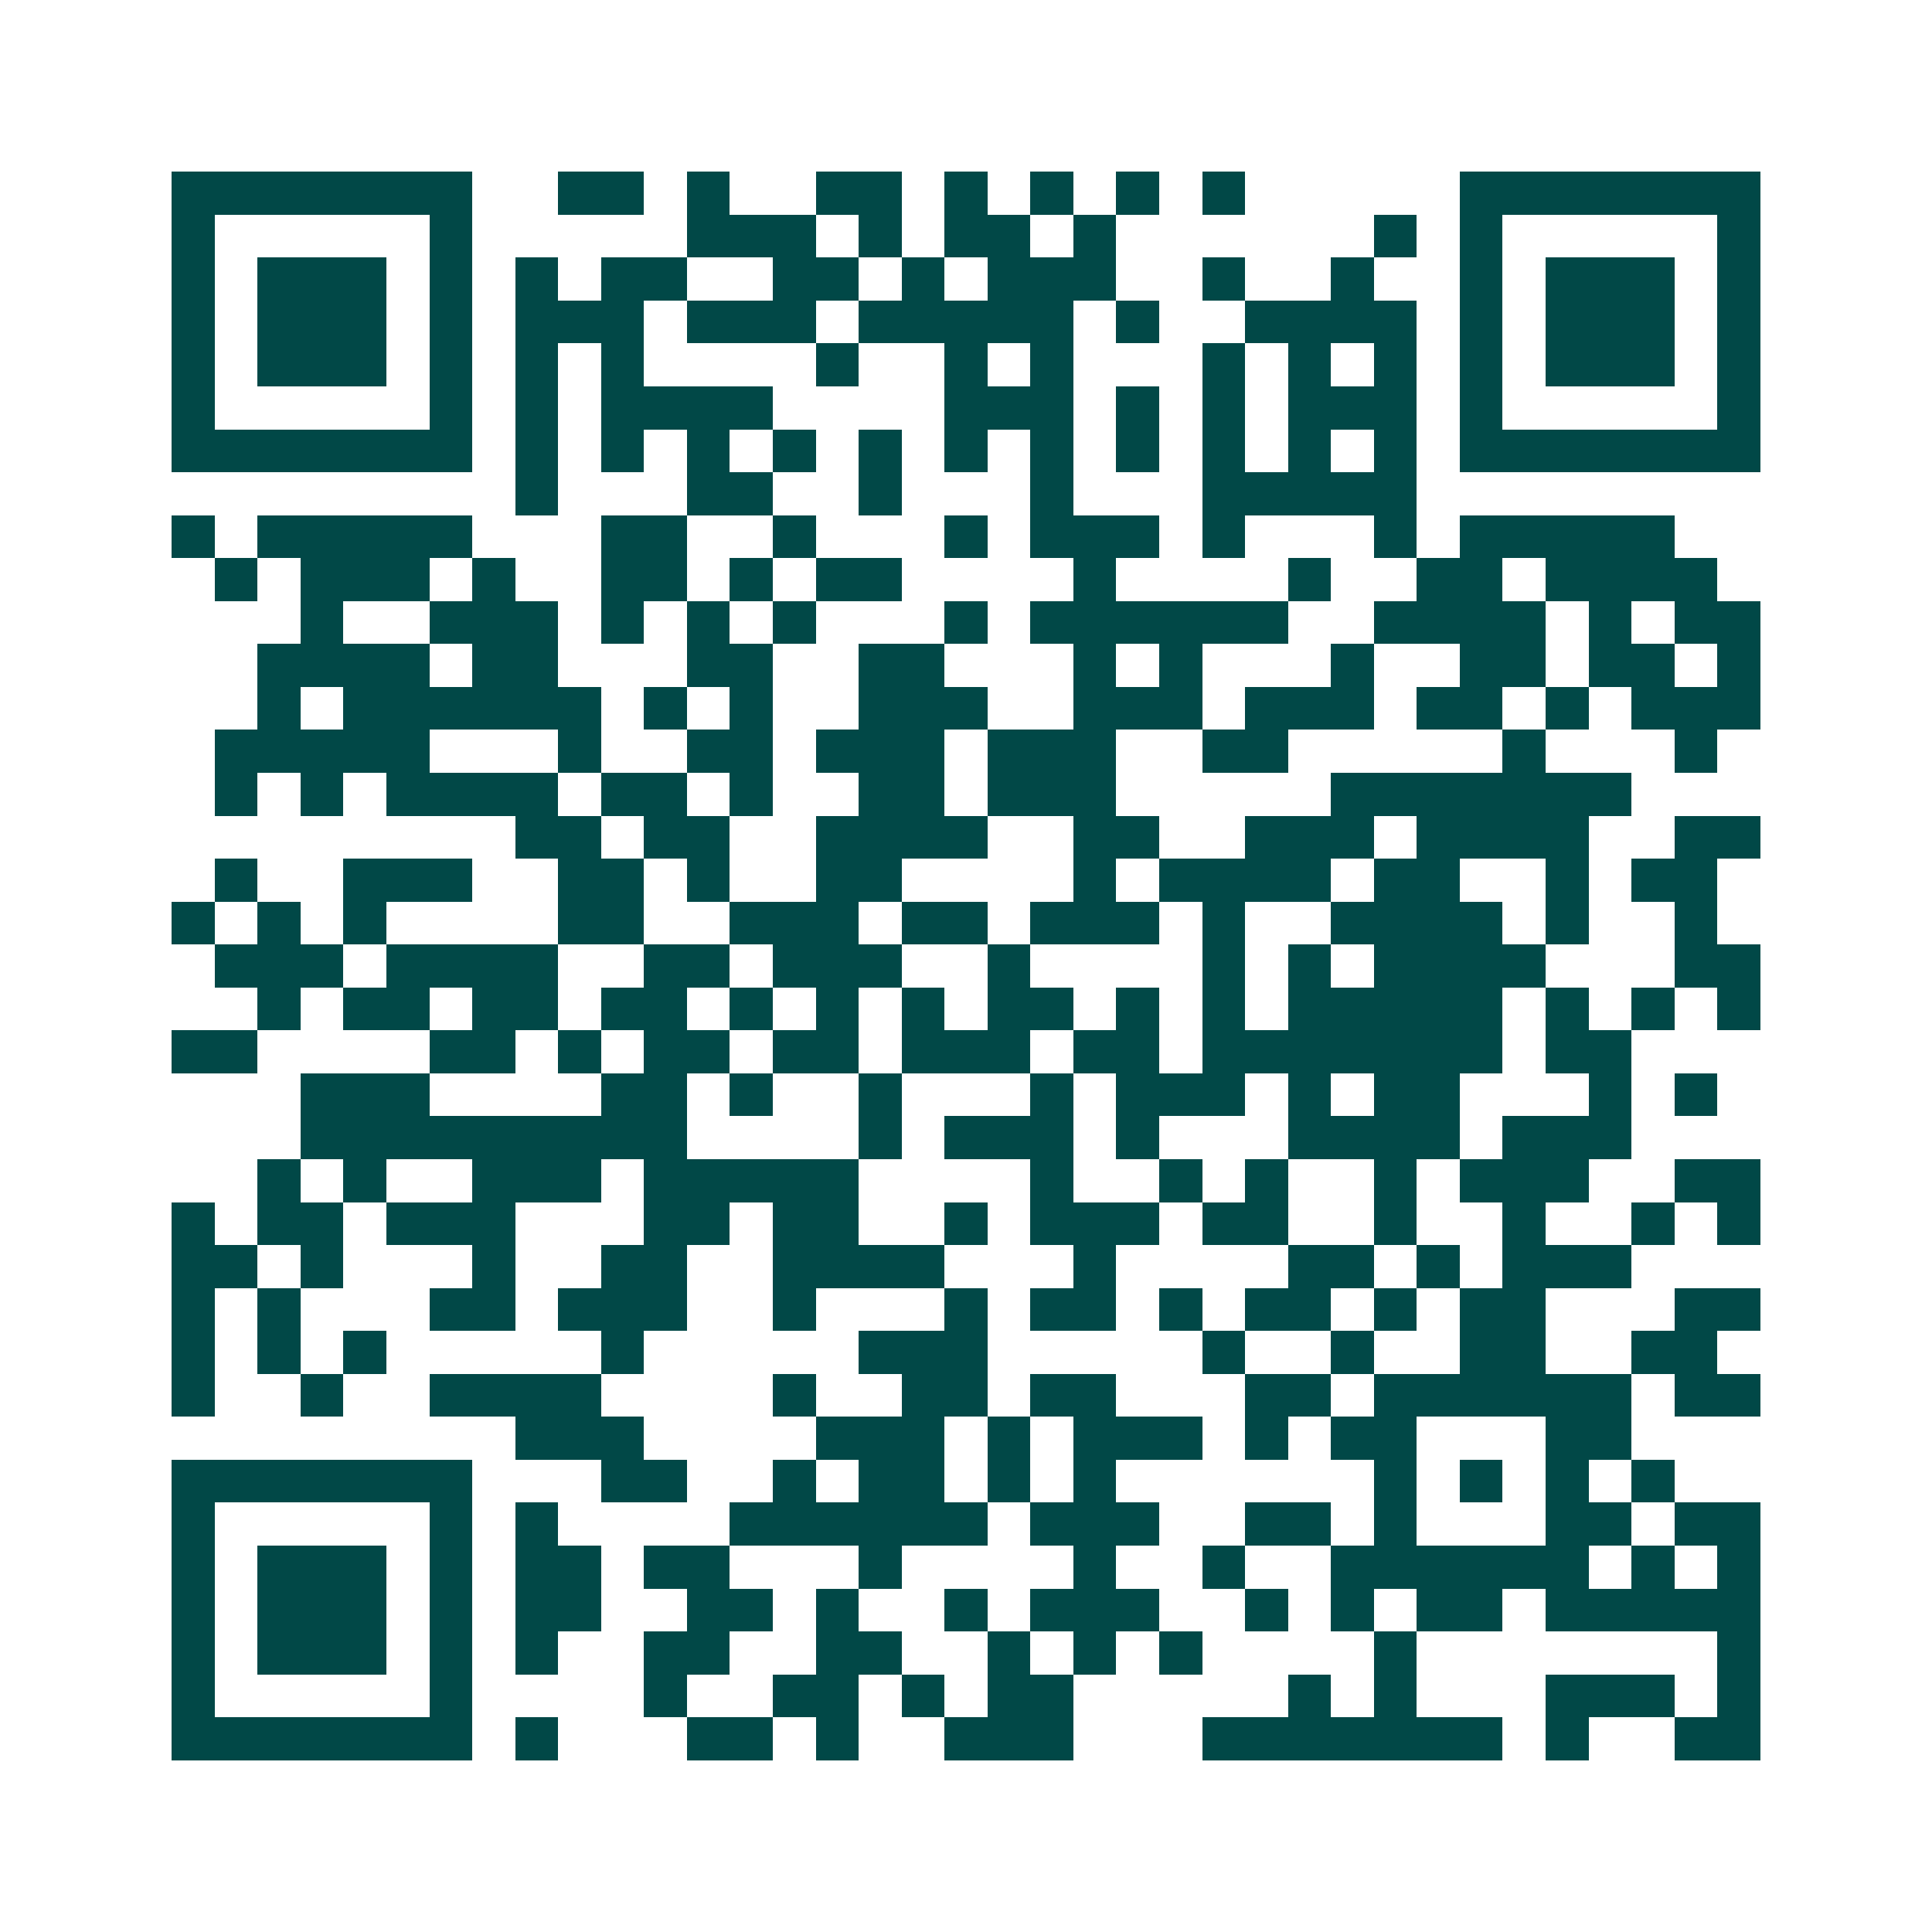 <svg xmlns="http://www.w3.org/2000/svg" width="200" height="200" viewBox="0 0 45 45" shape-rendering="crispEdges"><path fill="#ffffff" d="M0 0h45v45H0z"/><path stroke="#014847" d="M4 4.5h7m2 0h2m1 0h1m2 0h2m1 0h1m1 0h1m1 0h1m1 0h1m5 0h7M4 5.5h1m5 0h1m5 0h3m1 0h1m1 0h2m1 0h1m6 0h1m1 0h1m5 0h1M4 6.5h1m1 0h3m1 0h1m1 0h1m1 0h2m2 0h2m1 0h1m1 0h3m2 0h1m2 0h1m2 0h1m1 0h3m1 0h1M4 7.5h1m1 0h3m1 0h1m1 0h3m1 0h3m1 0h5m1 0h1m2 0h4m1 0h1m1 0h3m1 0h1M4 8.5h1m1 0h3m1 0h1m1 0h1m1 0h1m4 0h1m2 0h1m1 0h1m3 0h1m1 0h1m1 0h1m1 0h1m1 0h3m1 0h1M4 9.5h1m5 0h1m1 0h1m1 0h4m4 0h3m1 0h1m1 0h1m1 0h3m1 0h1m5 0h1M4 10.5h7m1 0h1m1 0h1m1 0h1m1 0h1m1 0h1m1 0h1m1 0h1m1 0h1m1 0h1m1 0h1m1 0h1m1 0h7M12 11.5h1m3 0h2m2 0h1m3 0h1m3 0h5M4 12.5h1m1 0h5m3 0h2m2 0h1m3 0h1m1 0h3m1 0h1m3 0h1m1 0h5M5 13.5h1m1 0h3m1 0h1m2 0h2m1 0h1m1 0h2m4 0h1m4 0h1m2 0h2m1 0h4M7 14.5h1m2 0h3m1 0h1m1 0h1m1 0h1m3 0h1m1 0h6m2 0h4m1 0h1m1 0h2M6 15.5h4m1 0h2m3 0h2m2 0h2m3 0h1m1 0h1m3 0h1m2 0h2m1 0h2m1 0h1M6 16.5h1m1 0h6m1 0h1m1 0h1m2 0h3m2 0h3m1 0h3m1 0h2m1 0h1m1 0h3M5 17.5h5m3 0h1m2 0h2m1 0h3m1 0h3m2 0h2m5 0h1m3 0h1M5 18.5h1m1 0h1m1 0h4m1 0h2m1 0h1m2 0h2m1 0h3m5 0h7M12 19.5h2m1 0h2m2 0h4m2 0h2m2 0h3m1 0h4m2 0h2M5 20.5h1m2 0h3m2 0h2m1 0h1m2 0h2m4 0h1m1 0h4m1 0h2m2 0h1m1 0h2M4 21.5h1m1 0h1m1 0h1m4 0h2m2 0h3m1 0h2m1 0h3m1 0h1m2 0h4m1 0h1m2 0h1M5 22.5h3m1 0h4m2 0h2m1 0h3m2 0h1m4 0h1m1 0h1m1 0h4m3 0h2M6 23.5h1m1 0h2m1 0h2m1 0h2m1 0h1m1 0h1m1 0h1m1 0h2m1 0h1m1 0h1m1 0h5m1 0h1m1 0h1m1 0h1M4 24.5h2m4 0h2m1 0h1m1 0h2m1 0h2m1 0h3m1 0h2m1 0h7m1 0h2M7 25.5h3m4 0h2m1 0h1m2 0h1m3 0h1m1 0h3m1 0h1m1 0h2m3 0h1m1 0h1M7 26.5h9m4 0h1m1 0h3m1 0h1m3 0h4m1 0h3M6 27.5h1m1 0h1m2 0h3m1 0h5m4 0h1m2 0h1m1 0h1m2 0h1m1 0h3m2 0h2M4 28.5h1m1 0h2m1 0h3m3 0h2m1 0h2m2 0h1m1 0h3m1 0h2m2 0h1m2 0h1m2 0h1m1 0h1M4 29.5h2m1 0h1m3 0h1m2 0h2m2 0h4m3 0h1m4 0h2m1 0h1m1 0h3M4 30.5h1m1 0h1m3 0h2m1 0h3m2 0h1m3 0h1m1 0h2m1 0h1m1 0h2m1 0h1m1 0h2m3 0h2M4 31.5h1m1 0h1m1 0h1m5 0h1m5 0h3m5 0h1m2 0h1m2 0h2m2 0h2M4 32.5h1m2 0h1m2 0h4m4 0h1m2 0h2m1 0h2m3 0h2m1 0h6m1 0h2M12 33.5h3m4 0h3m1 0h1m1 0h3m1 0h1m1 0h2m3 0h2M4 34.5h7m3 0h2m2 0h1m1 0h2m1 0h1m1 0h1m6 0h1m1 0h1m1 0h1m1 0h1M4 35.5h1m5 0h1m1 0h1m4 0h6m1 0h3m2 0h2m1 0h1m3 0h2m1 0h2M4 36.5h1m1 0h3m1 0h1m1 0h2m1 0h2m3 0h1m4 0h1m2 0h1m2 0h6m1 0h1m1 0h1M4 37.5h1m1 0h3m1 0h1m1 0h2m2 0h2m1 0h1m2 0h1m1 0h3m2 0h1m1 0h1m1 0h2m1 0h5M4 38.5h1m1 0h3m1 0h1m1 0h1m2 0h2m2 0h2m2 0h1m1 0h1m1 0h1m4 0h1m7 0h1M4 39.5h1m5 0h1m4 0h1m2 0h2m1 0h1m1 0h2m5 0h1m1 0h1m3 0h3m1 0h1M4 40.5h7m1 0h1m3 0h2m1 0h1m2 0h3m3 0h7m1 0h1m2 0h2"/></svg>
